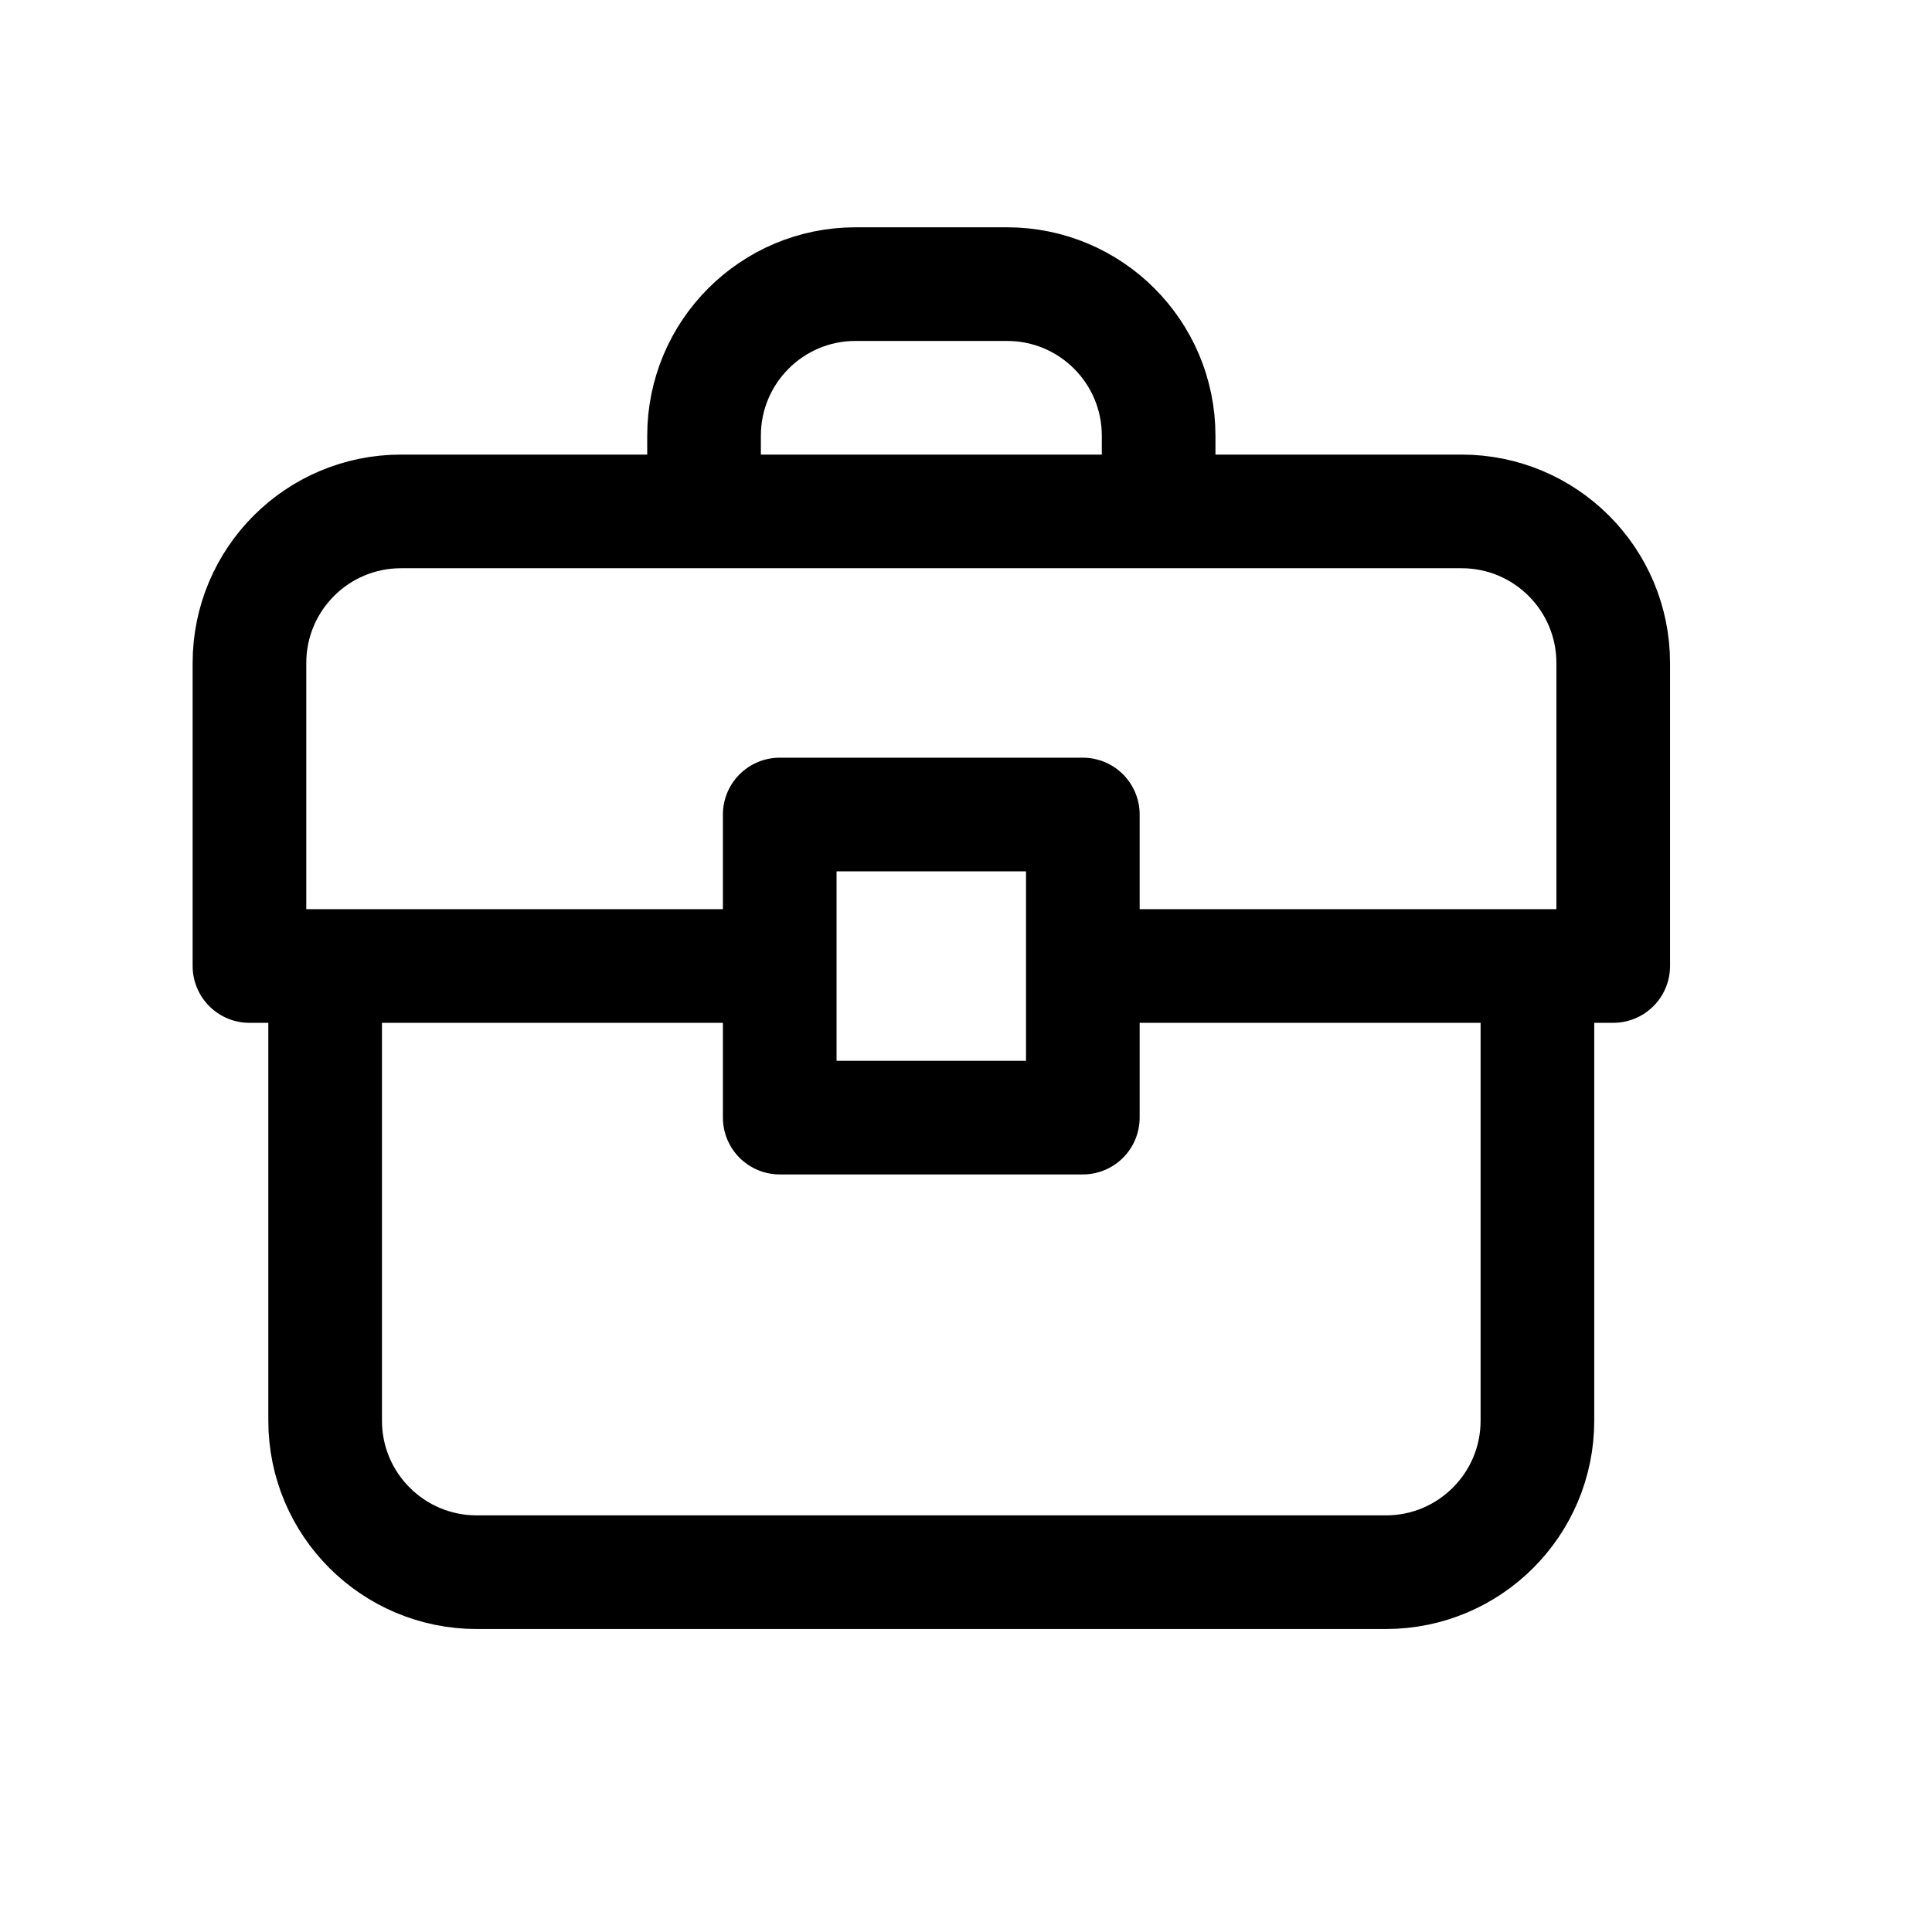 <svg width="17" height="17" viewBox="0 0 17 17" fill="none" xmlns="http://www.w3.org/2000/svg">
<path d="M2.861 8.5H2.195V5.834C2.195 5.097 2.792 4.5 3.528 4.5H6.195M2.861 8.5V12.501C2.861 13.237 3.458 13.834 4.195 13.834H12.195C12.931 13.834 13.528 13.237 13.528 12.501V8.5M2.861 8.5H6.861M6.195 4.5V3.834C6.195 3.097 6.792 2.5 7.528 2.5H8.861C9.598 2.5 10.195 3.097 10.195 3.834V4.5M6.195 4.5H10.195M13.528 8.5H14.195V5.834C14.195 5.097 13.598 4.5 12.861 4.5H10.195M13.528 8.5H9.528M6.861 8.5V7.167H9.528V8.5M6.861 8.5V9.834H9.528V8.5" stroke="black" stroke-linecap="round" stroke-linejoin="round"/>
</svg>
